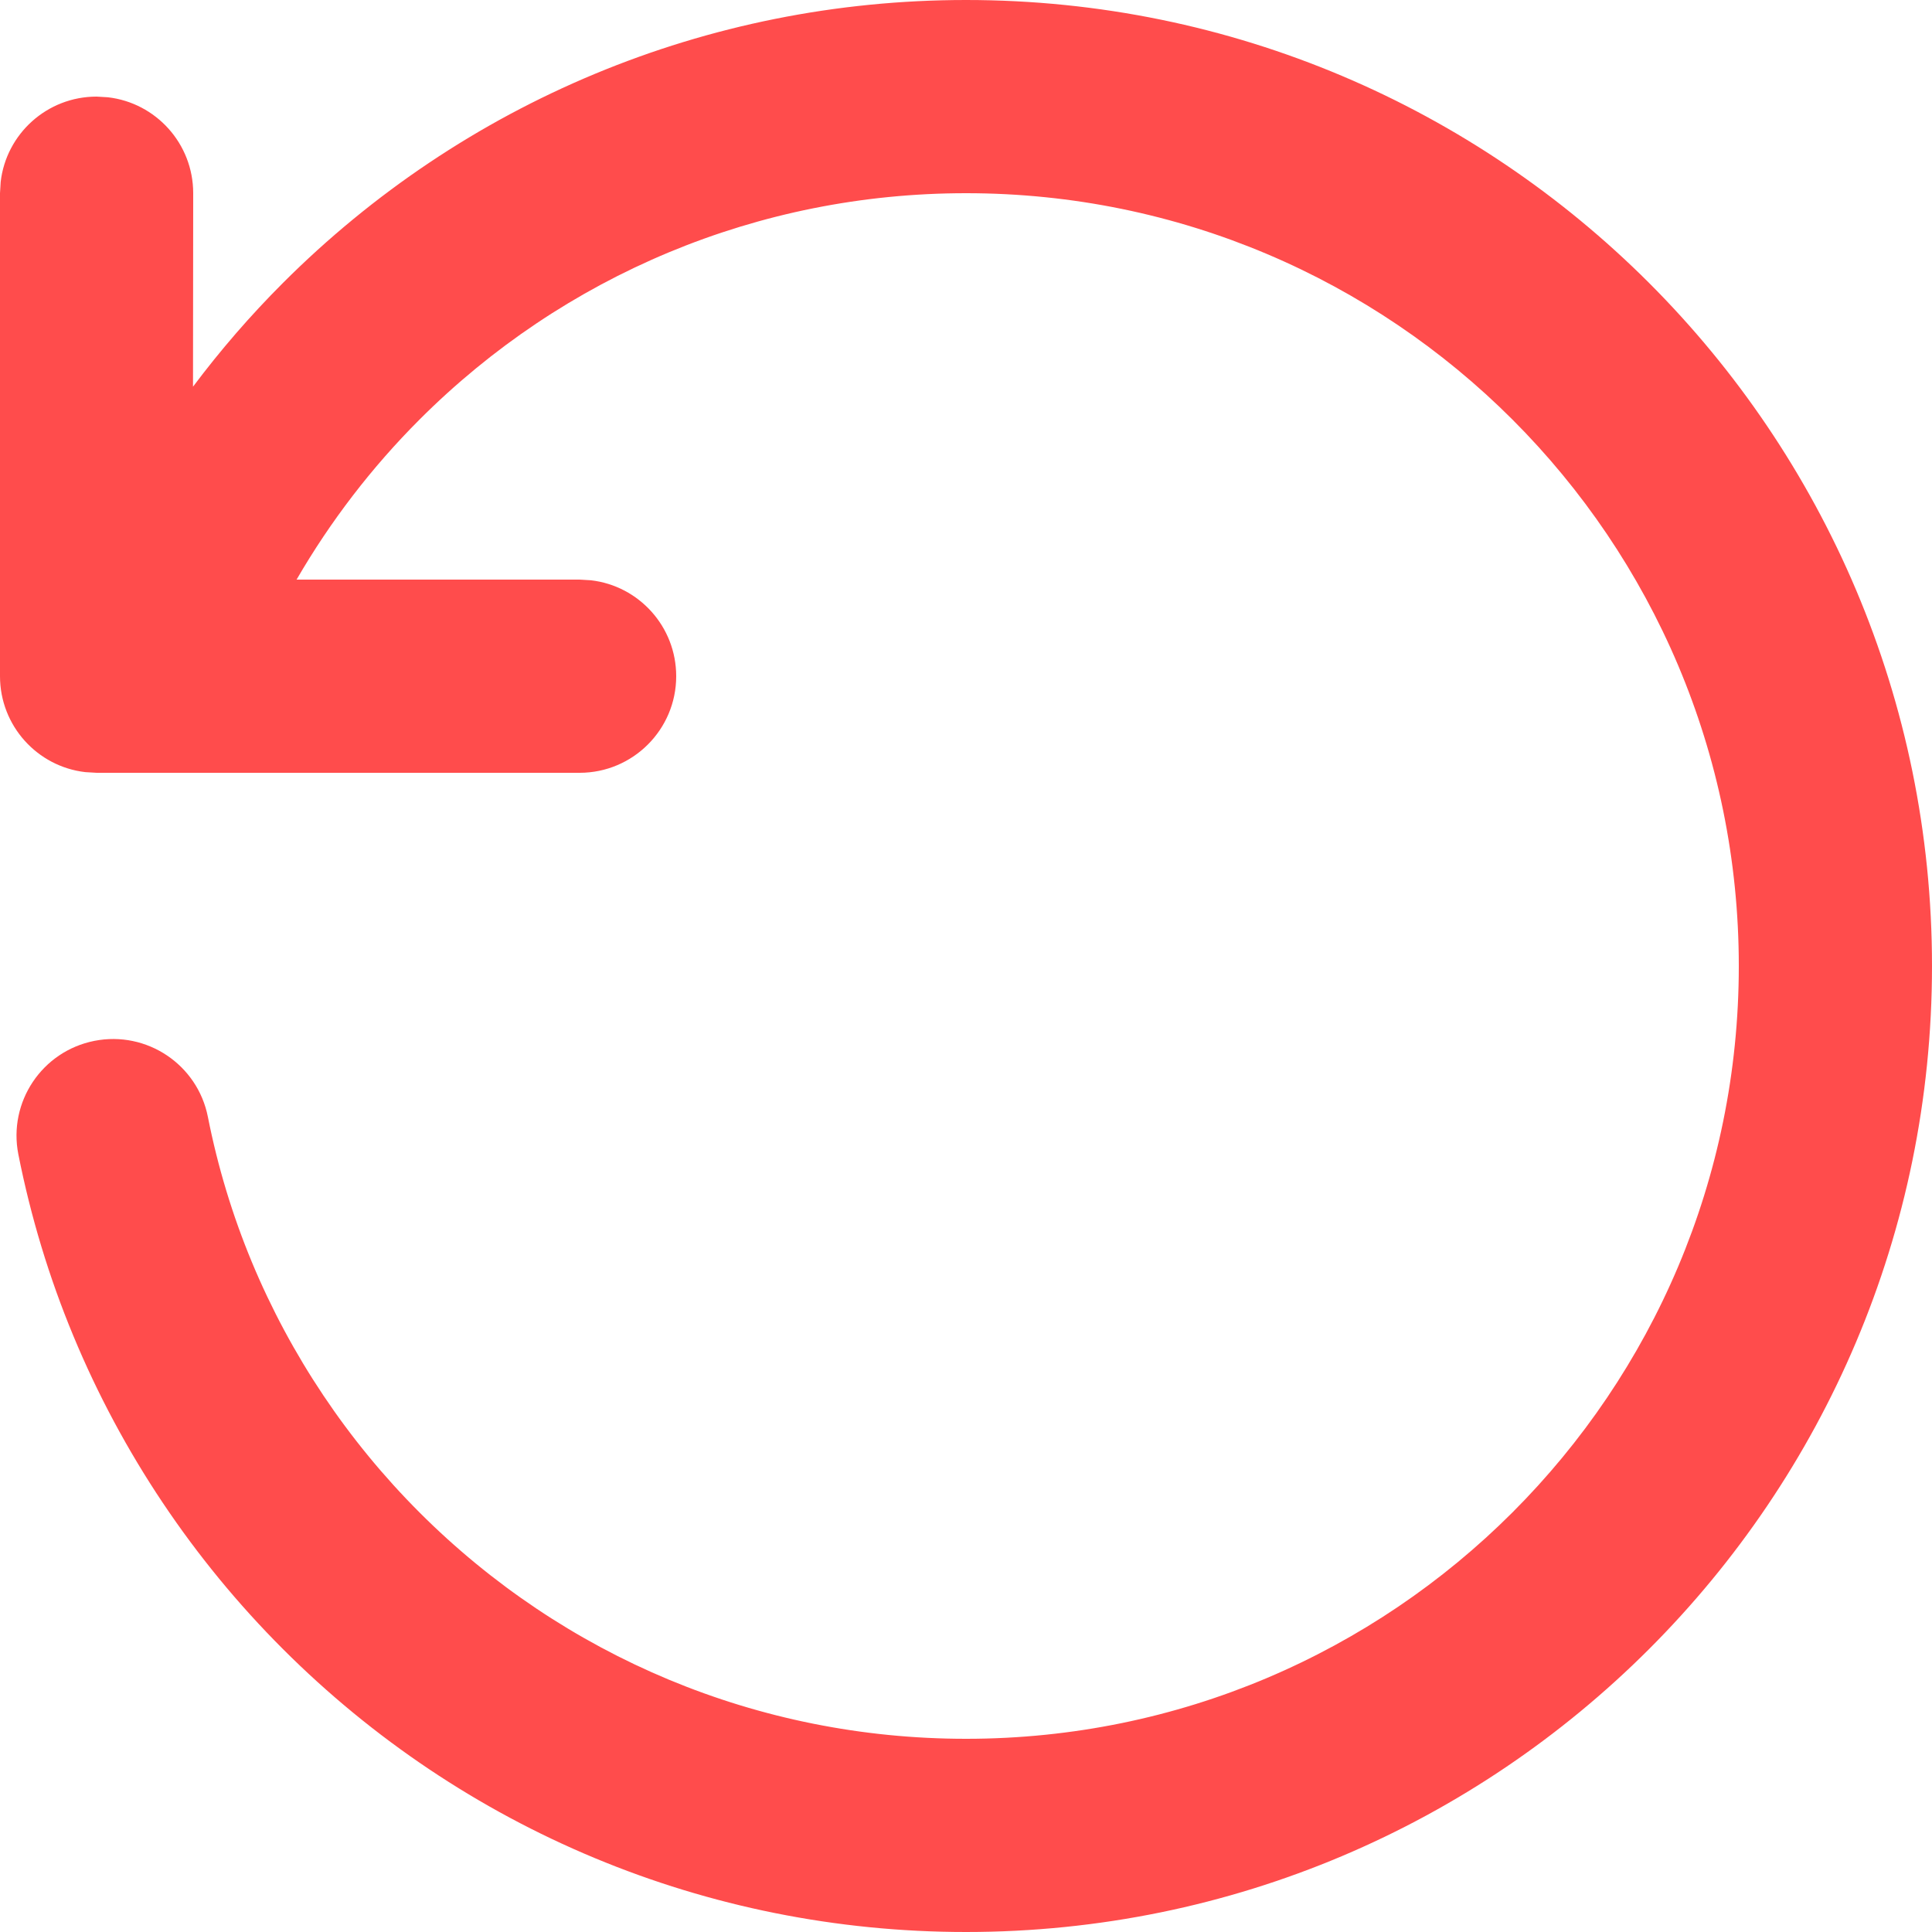 <svg xmlns="http://www.w3.org/2000/svg" xmlns:svg="http://www.w3.org/2000/svg" viewBox="0 0 20 20" version="1.1" x="0px" y="0px">
 <!-- Created with SVG-edit - https://github.com/SVG-Edit/svgedit-->
<title>refresh</title>
<g stroke="none" stroke-width="1" fill="none" fill-rule="evenodd">
<g transform="matrix(-1,0,0,1,20,0)">
<g transform="translate(-460, -371)" fill="#f00" fill-rule="nonzero">
<path d="m 470,371 c 2.687,0 5.208,1.066 7.071,2.929 0.336,0.336 0.647,0.695 0.931,1.074 L 478,373 c 0,-0.513 0.386,-0.936 0.883,-0.993 L 479,372 c 0.513,0 0.936,0.386 0.993,0.883 L 480,373 v 5 c 0,0.513 -0.386,0.936 -0.883,0.993 L 479,379 h -5 c -0.552,0 -1,-0.448 -1,-1 0,-0.513 0.386,-0.936 0.883,-0.993 L 474,377 l 2.93,2.2e-4 c -0.35,-0.604 -0.778,-1.162 -1.273,-1.657 C 474.166,373.852 472.152,373 470,373 c -4.418,0 -8,3.582 -8,8 0,4.418 3.582,8 8,8 2.152,0 4.166,-0.852 5.657,-2.343 0.743,-0.743 1.334,-1.625 1.737,-2.595 0.2,-0.482 0.352,-0.984 0.454,-1.5 0.107,-0.542 0.633,-0.894 1.175,-0.787 0.542,0.107 0.894,0.633 0.787,1.175 -0.128,0.645 -0.318,1.274 -0.569,1.878 -0.503,1.213 -1.242,2.315 -2.17,3.243 C 475.208,389.934 472.687,391 470,391 c -5.523,0 -10,-4.477 -10,-10 0,-5.523 4.477,-10 10,-10 z" style="opacity:0.7"/>
</g></g></g>
</svg>